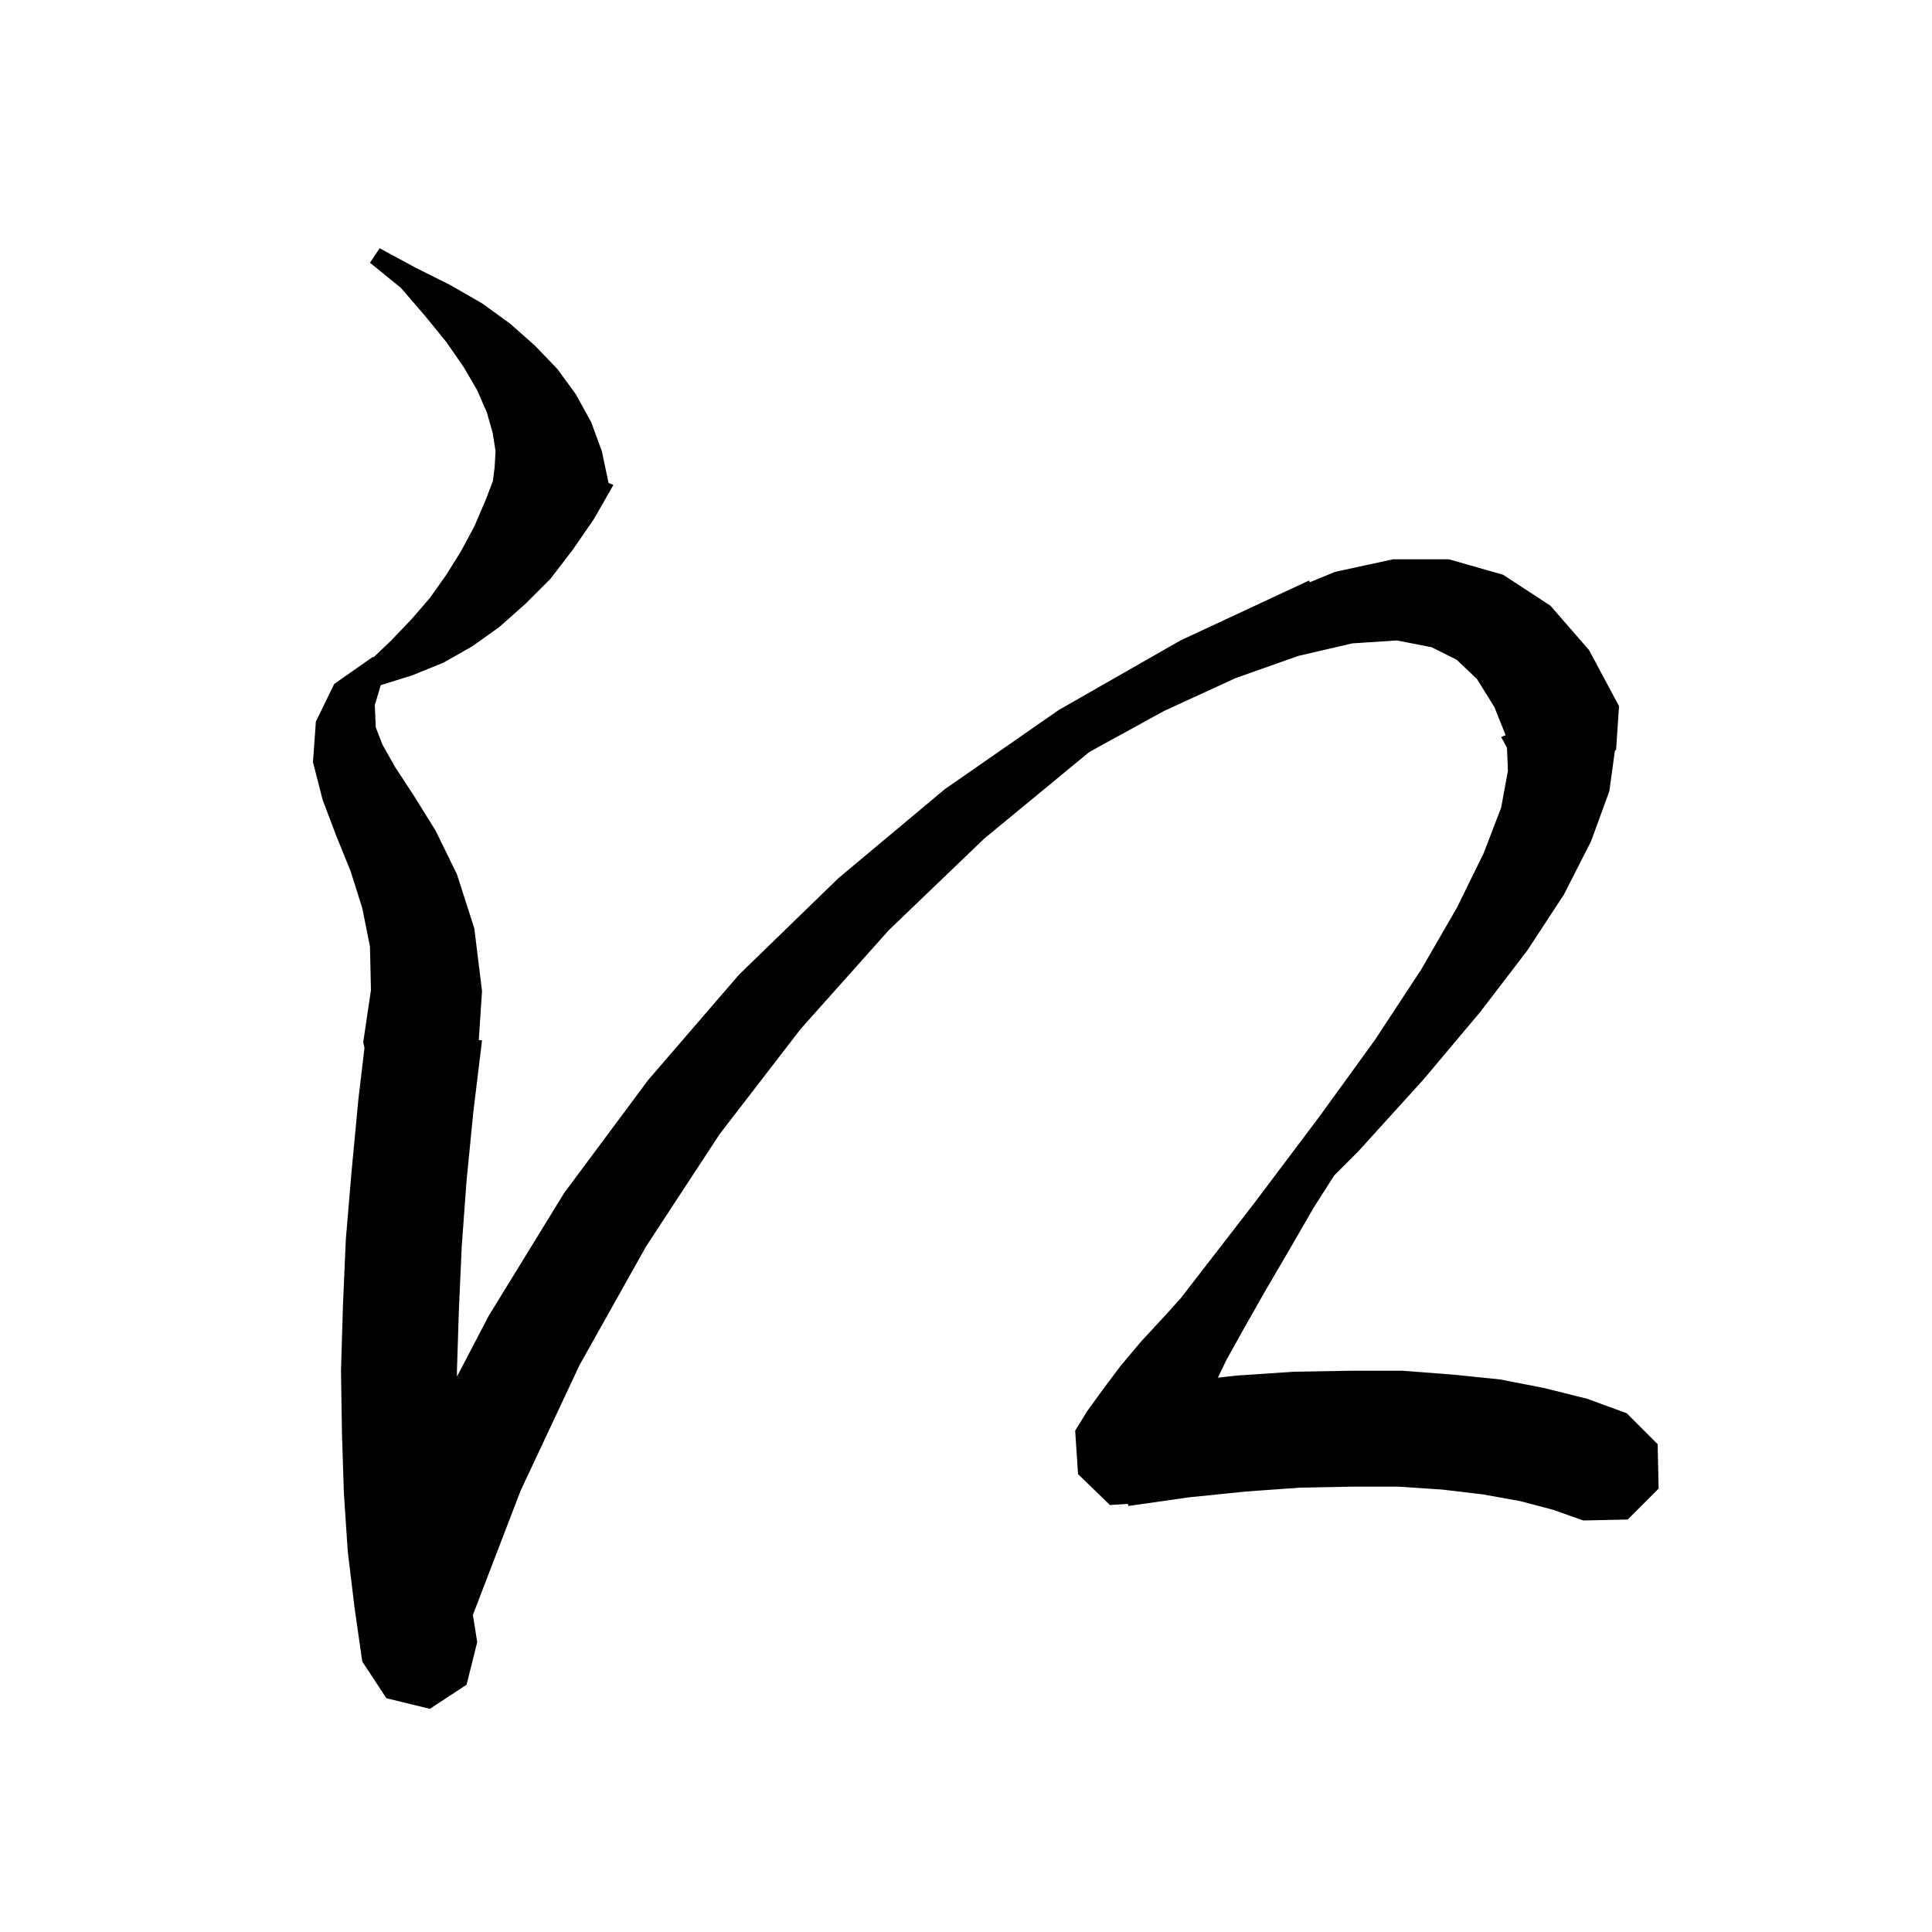 <svg xmlns="http://www.w3.org/2000/svg" xmlns:xlink="http://www.w3.org/1999/xlink" version="1.1" baseProfile="full" viewBox="0 0 200 200" width="200" height="200">
<g fill="black">
<path d="M 157.4 155.4 L 153.5 154.7 L 149.3 154.2 L 144.8 153.9 L 139.9 153.9 L 134.6 154.0 L 129.0 154.4 L 123.1 155.0 L 116.8 155.9 L 116.768 155.678 L 114.9 155.8 L 111.6 152.6 L 111.3 148.1 L 112.6 146.0 L 114.2 143.8 L 116.0 141.4 L 118.1 138.9 L 120.6 136.2 L 122.305 134.305 L 122.3 134.3 L 129.8 124.6 L 136.5 115.7 L 142.3 107.7 L 147.1 100.4 L 150.8 94.0 L 153.6 88.3 L 155.4 83.6 L 156.1 79.8 L 156.0 77.4 L 155.4 76.3 L 155.862 76.104 L 154.7 73.2 L 152.9 70.3 L 150.8 68.3 L 148.2 67.0 L 144.6 66.3 L 140.0 66.6 L 134.4 67.9 L 127.9 70.2 L 120.5 73.6 L 112.809 77.821 L 112.7 77.9 L 101.9 86.8 L 92.0 96.3 L 82.9 106.5 L 74.5 117.4 L 66.9 129.0 L 60.0 141.3 L 53.9 154.3 L 48.956 167.172 L 49.4 170.0 L 48.3 174.4 L 44.5 176.9 L 40.0 175.8 L 37.5 172.0 L 36.7 166.4 L 36.0 160.6 L 35.6 154.6 L 35.4 148.4 L 35.3 141.9 L 35.5 135.2 L 35.8 128.3 L 36.4 121.2 L 37.1 113.8 L 37.731 108.475 L 37.6 107.9 L 38.4 102.5 L 38.3 98.0 L 37.5 94.0 L 36.3 90.2 L 34.8 86.5 L 33.4 82.8 L 32.4 78.9 L 32.7 74.7 L 34.6 70.8 L 38.6 68.0 L 38.658 68.058 L 40.5 66.3 L 42.6 64.1 L 44.5 61.9 L 46.2 59.5 L 47.7 57.1 L 49.1 54.5 L 50.3 51.7 L 51.027 49.783 L 51.2 48.4 L 51.3 46.7 L 51.0 44.8 L 50.4 42.7 L 49.4 40.4 L 48.0 38.0 L 46.2 35.4 L 44.0 32.7 L 41.5 29.8 L 38.3 27.2 L 39.3 25.7 L 43.0 27.7 L 46.6 29.5 L 49.9 31.4 L 52.8 33.5 L 55.4 35.8 L 57.7 38.2 L 59.6 40.8 L 61.2 43.7 L 62.3 46.7 L 62.999 49.997 L 63.5 50.2 L 61.5 53.7 L 61.272 54.031 L 61.2 54.2 L 61.138 54.227 L 59.3 56.9 L 57.0 59.9 L 54.4 62.5 L 51.7 64.9 L 48.9 66.9 L 45.9 68.6 L 42.7 69.9 L 39.5 70.9 L 39.417 70.923 L 38.8 73.0 L 38.9 75.3 L 39.6 77.1 L 40.9 79.4 L 42.8 82.3 L 45.1 86.0 L 47.3 90.5 L 49.1 96.1 L 49.9 102.6 L 49.563 107.657 L 49.9 107.7 L 49.0 115.1 L 48.3 122.2 L 47.8 129.0 L 47.5 135.7 L 47.3 142.0 L 47.308 142.501 L 50.6 136.2 L 58.4 123.5 L 67.1 111.8 L 76.5 100.9 L 86.8 90.9 L 97.8 81.7 L 109.6 73.5 L 122.2 66.3 L 135.5 60.1 L 135.593 60.276 L 138.2 59.2 L 144.2 57.9 L 150.0 57.9 L 155.6 59.5 L 160.5 62.7 L 164.5 67.3 L 167.6 73.1 L 167.3 77.6 L 167.173 77.723 L 166.6 81.9 L 164.7 87.1 L 161.9 92.6 L 158.1 98.4 L 153.2 104.8 L 147.4 111.7 L 140.6 119.2 L 138.118 121.682 L 136.0 125.0 L 133.4 129.5 L 131.0 133.6 L 128.9 137.3 L 127.0 140.7 L 126.074 142.614 L 128.0 142.4 L 134.0 142.0 L 139.8 141.9 L 145.2 141.9 L 150.4 142.3 L 155.3 142.8 L 159.9 143.7 L 164.3 144.8 L 168.4 146.3 L 171.6 149.5 L 171.7 154.1 L 168.5 157.3 L 163.9 157.4 L 160.8 156.3 Z " />
</g>
</svg>
